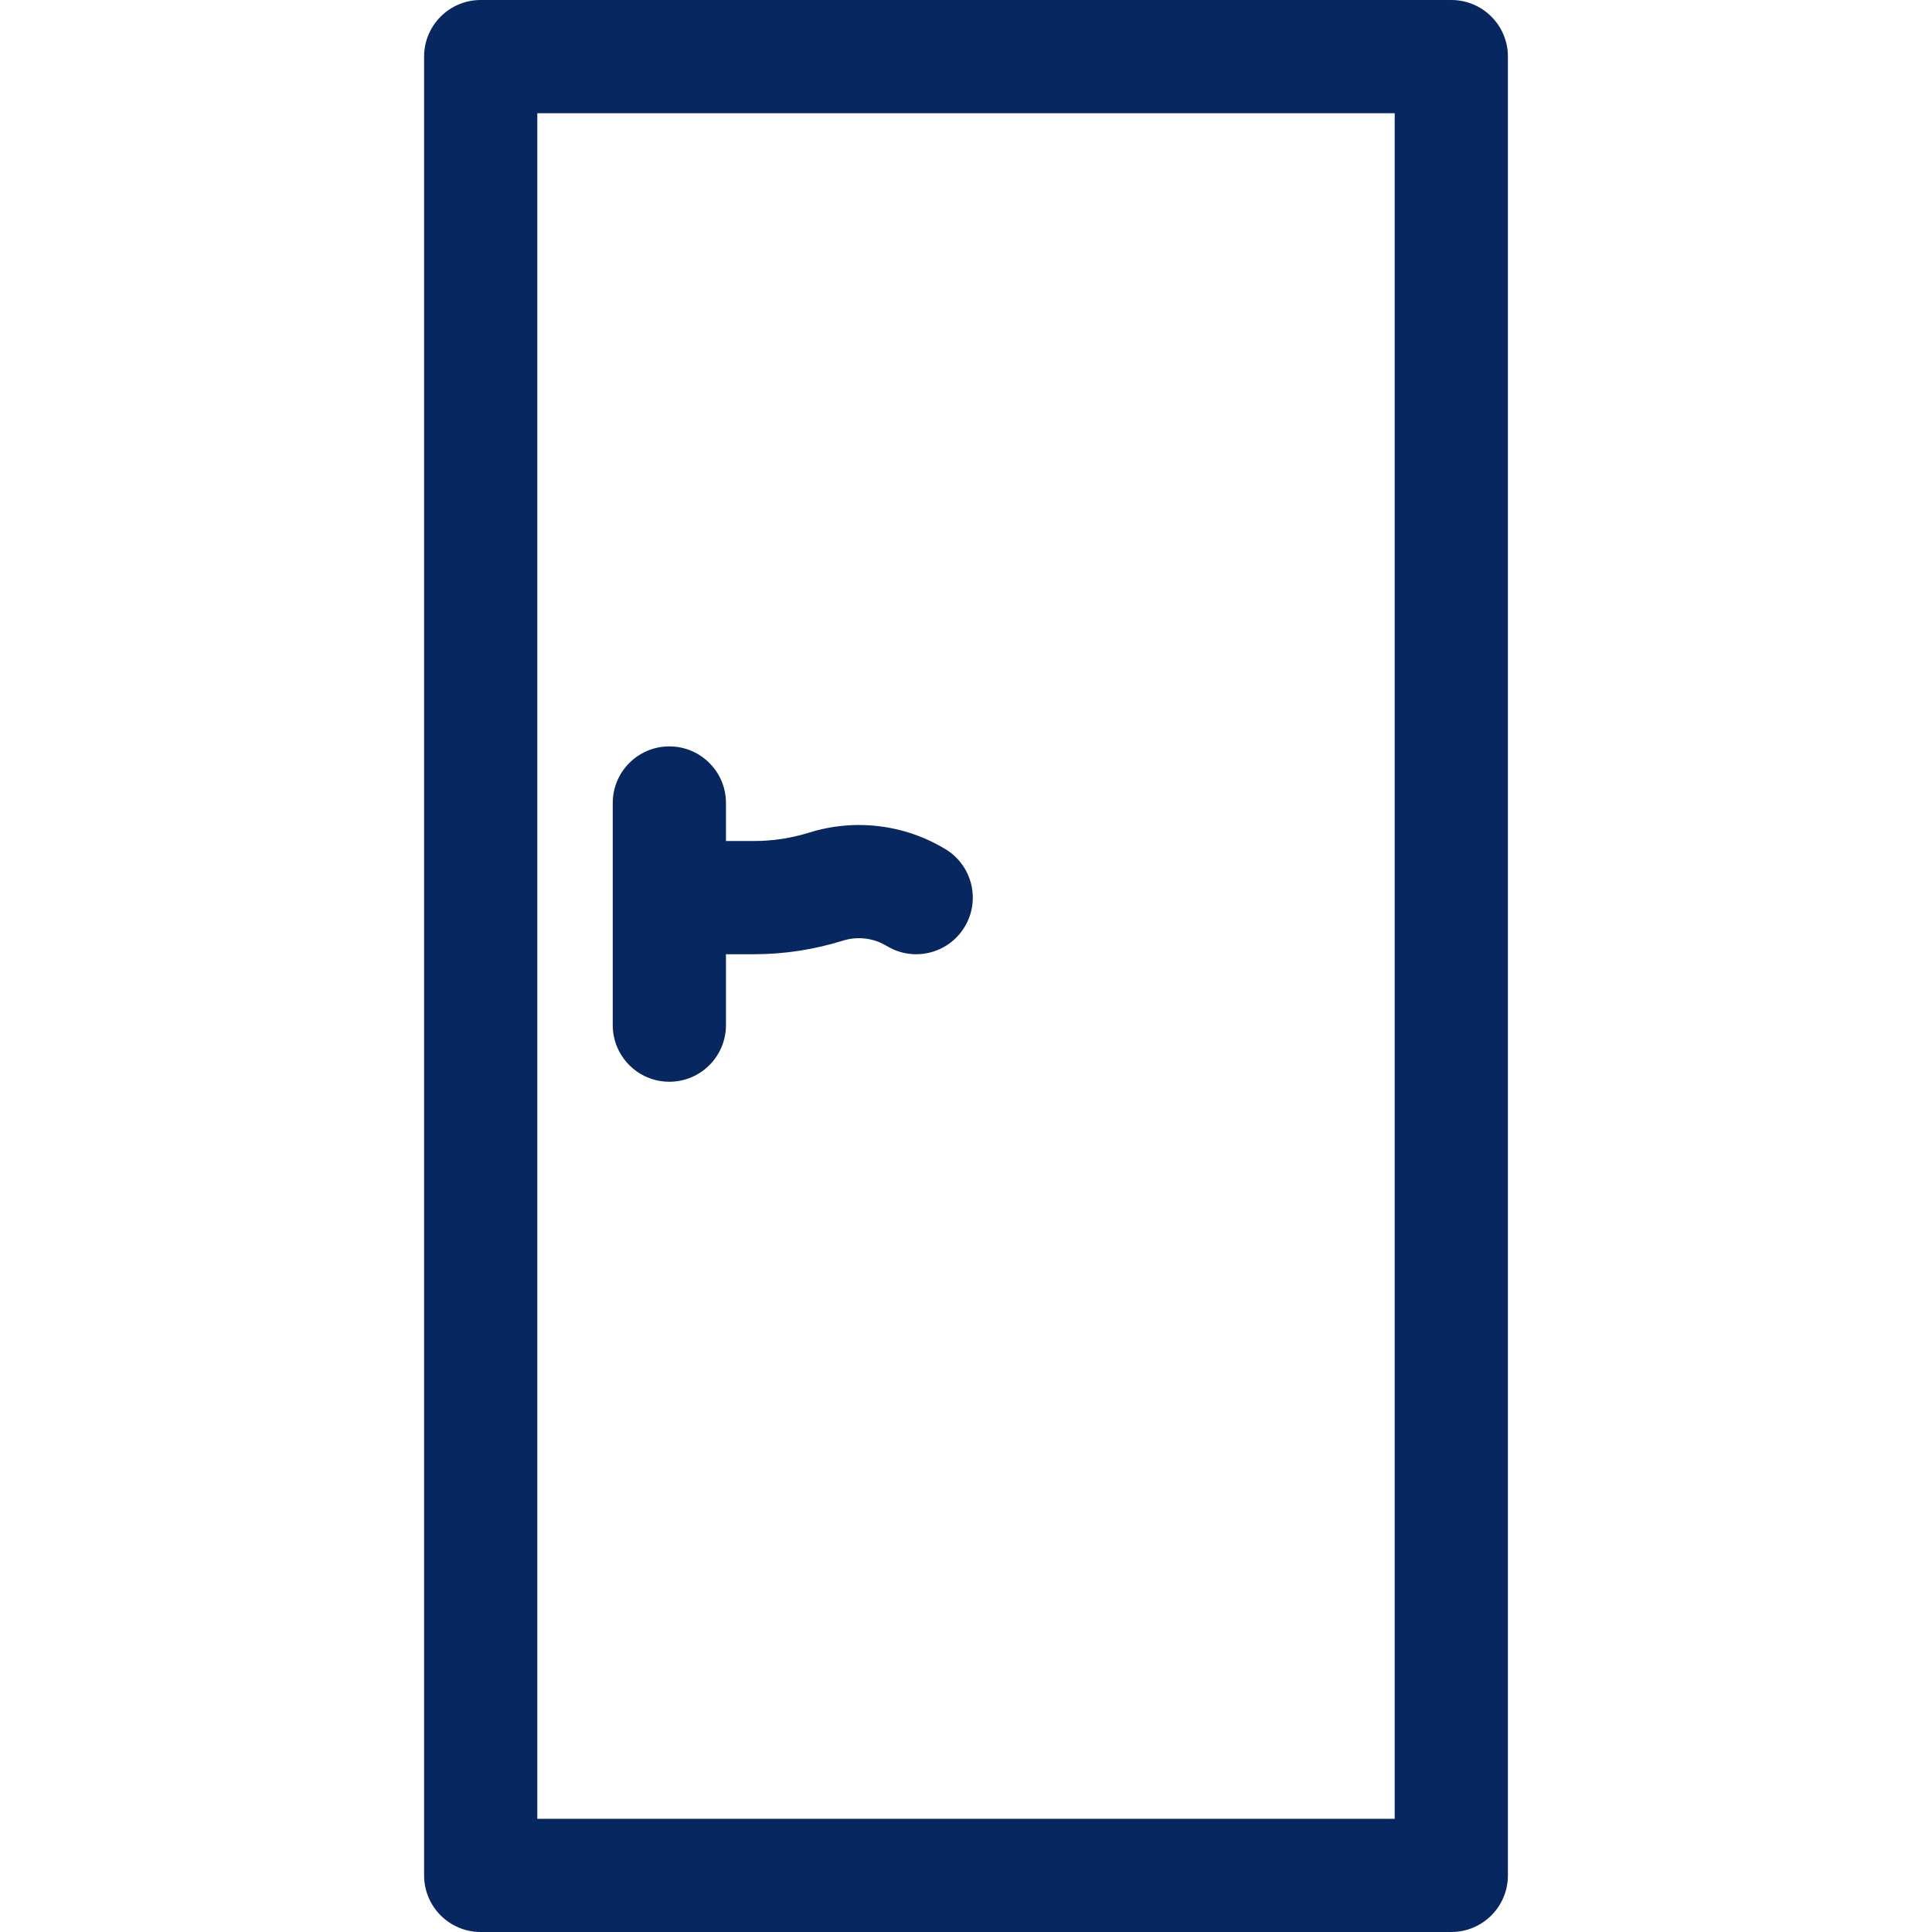 <svg width="45" height="45" viewBox="0 0 45 45" fill="none" xmlns="http://www.w3.org/2000/svg">
<path d="M33.803 0H11.197C10.469 0 9.878 0.59 9.878 1.318V43.682C9.878 44.41 10.469 45 11.197 45H33.804C34.532 45 35.122 44.41 35.122 43.682V1.318C35.122 0.59 34.532 0 33.803 0ZM32.485 42.363H12.515V2.637H32.485V42.363Z" fill="#06275F"/>
<path d="M22.025 19.781C21.071 19.201 19.913 19.06 18.847 19.393C18.43 19.523 17.997 19.589 17.56 19.589H16.909V18.703C16.909 17.975 16.318 17.385 15.59 17.385C14.862 17.385 14.272 17.975 14.272 18.703V23.877C14.272 24.605 14.862 25.196 15.59 25.196C16.319 25.196 16.909 24.605 16.909 23.877V22.226H17.56C18.264 22.226 18.962 22.119 19.634 21.909C19.976 21.802 20.349 21.848 20.655 22.034C20.869 22.164 21.105 22.226 21.339 22.226C21.784 22.226 22.218 22.001 22.466 21.593C22.845 20.971 22.647 20.16 22.025 19.781Z" fill="#06275F"/>
</svg>

